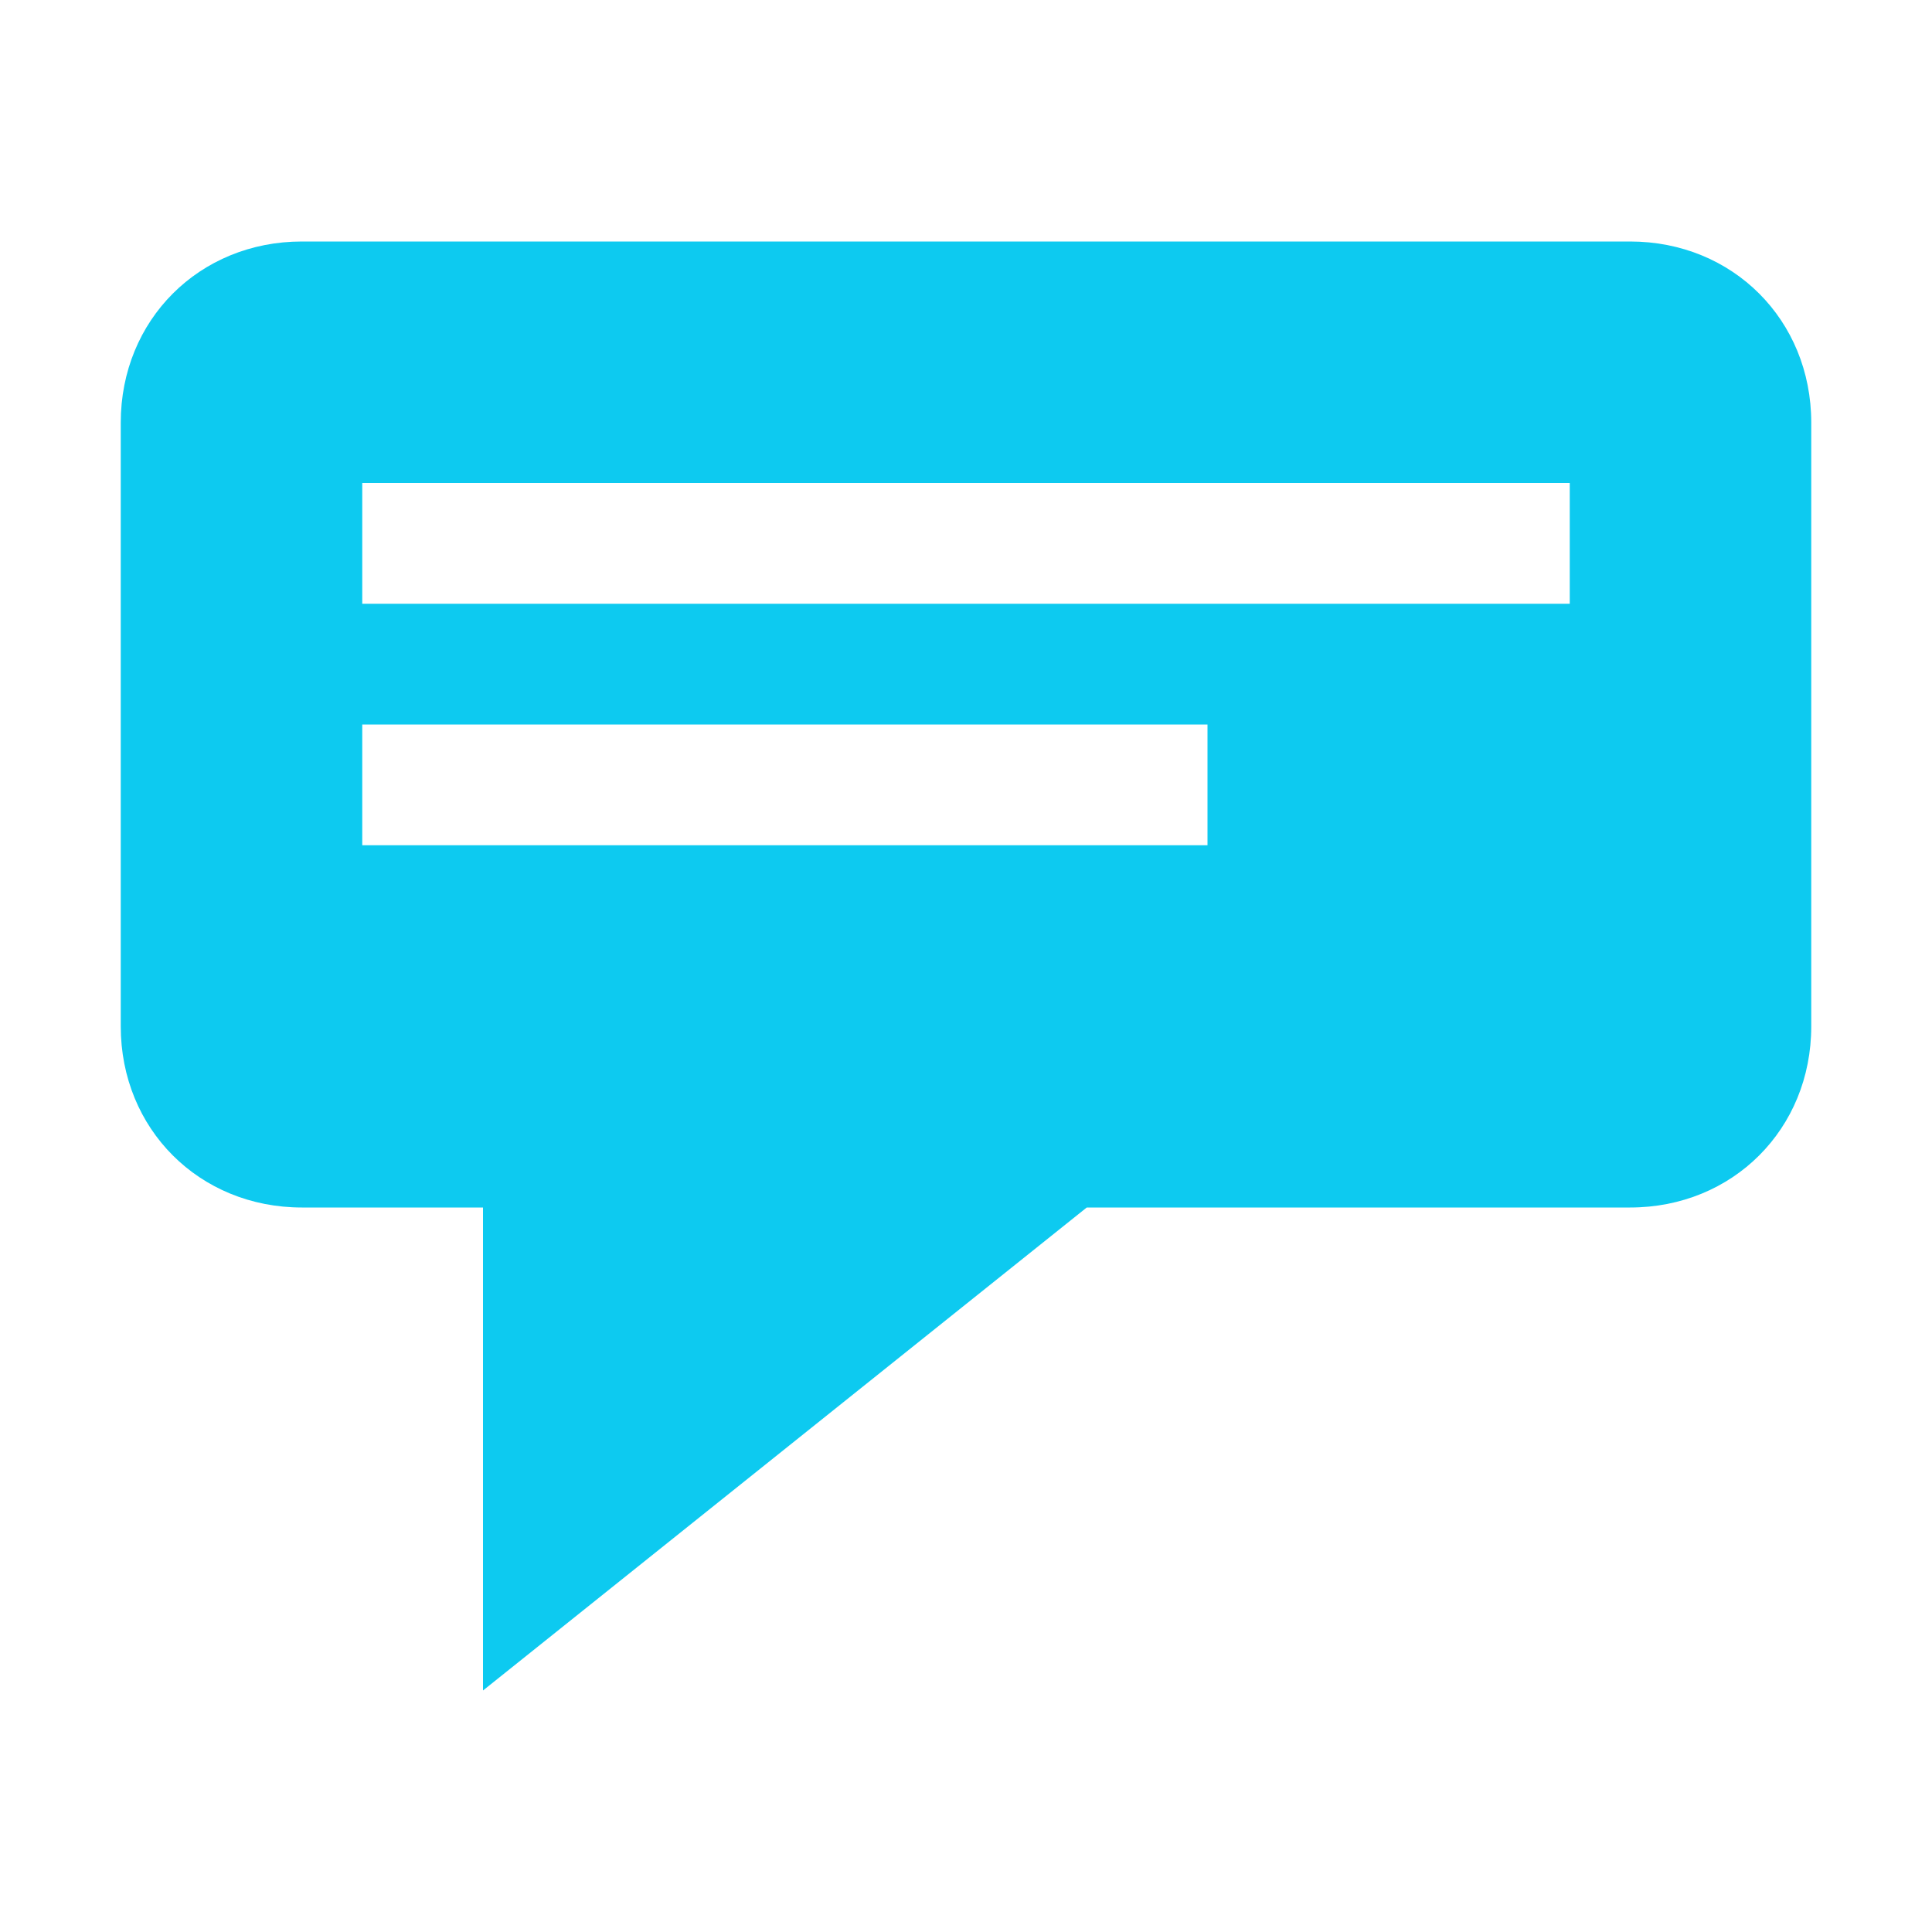 <svg viewBox="0 0 32 32" xmlns="http://www.w3.org/2000/svg"><path fill="#0dcaf0" d="m5 4c-1.7 0-3 1.3-3 3v10c0 1.7 1.3 3 3 3h3v8l10-8h9c1.7 0 3-1.3 3-3v-10c0-1.7-1.3-3-3-3zm1 4h20v2h-20zm0 4h14v2h-14z"/></svg>